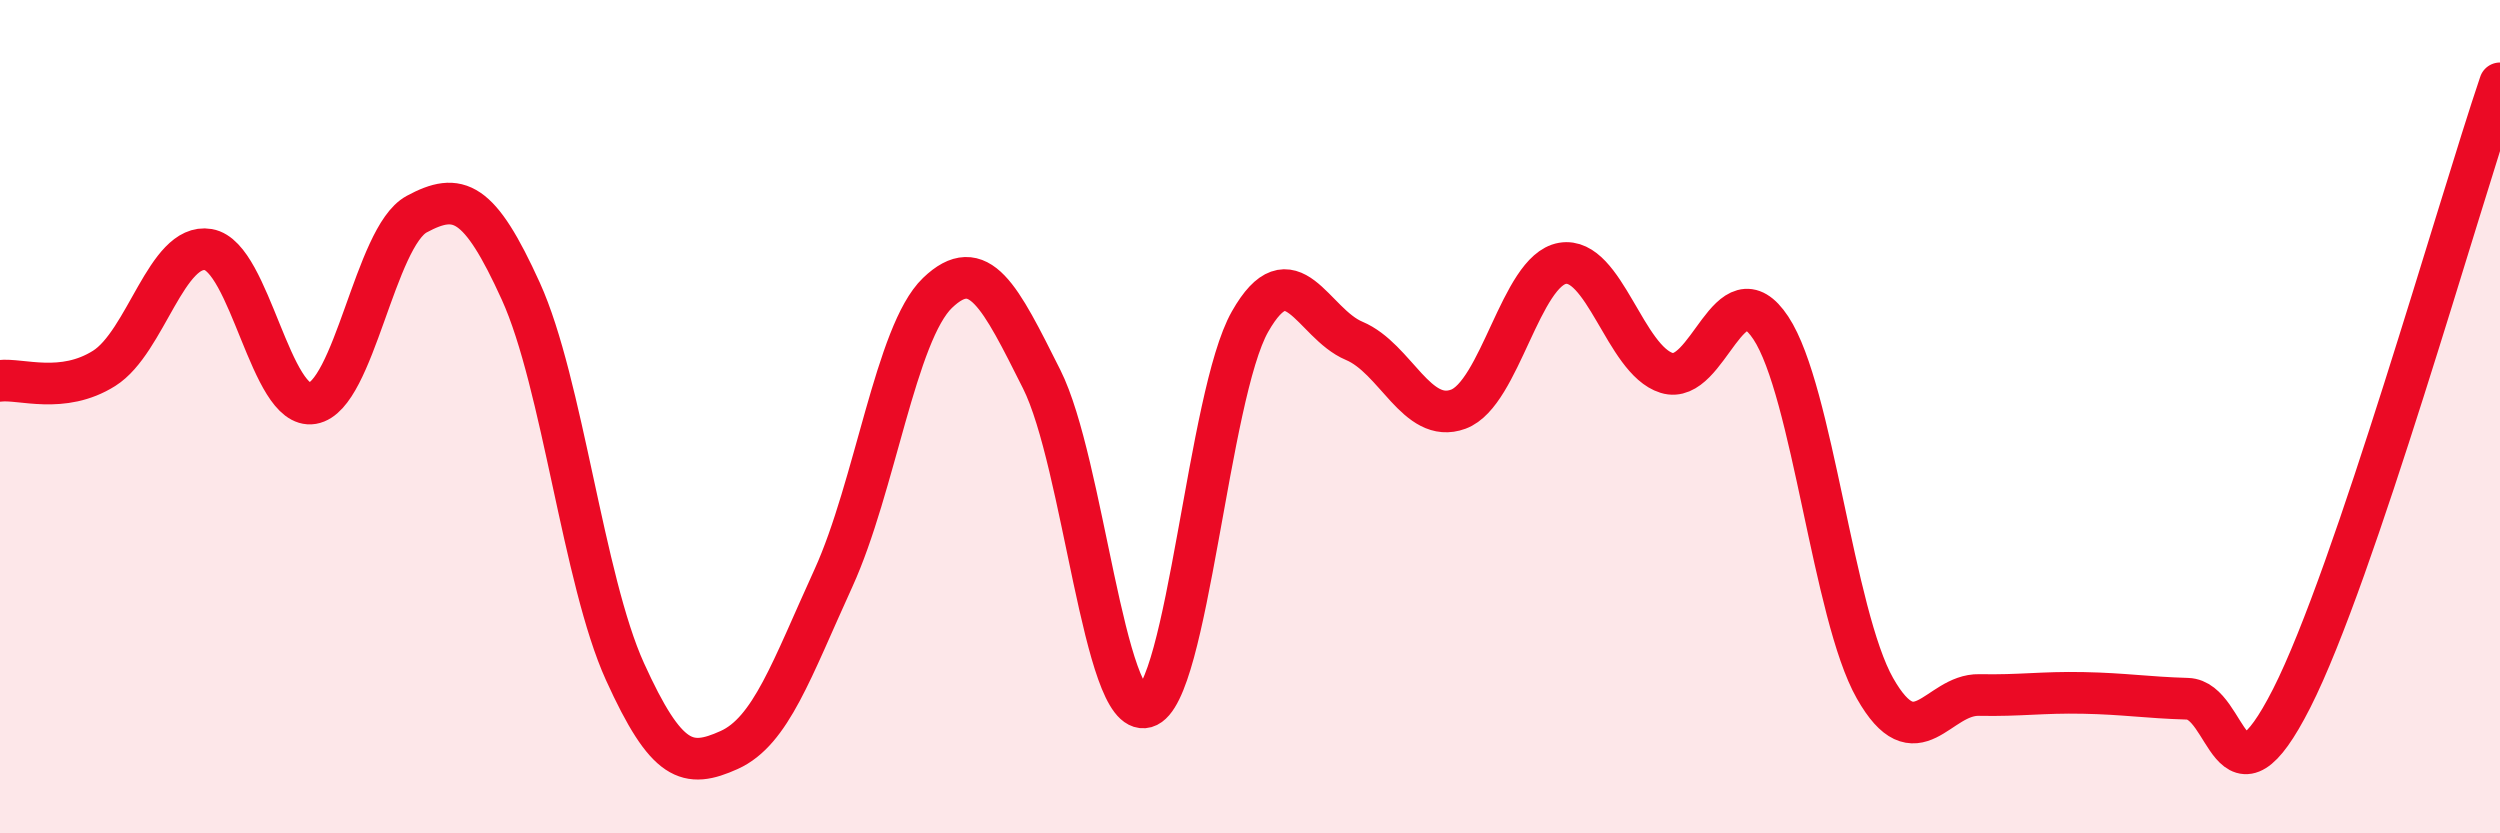 
    <svg width="60" height="20" viewBox="0 0 60 20" xmlns="http://www.w3.org/2000/svg">
      <path
        d="M 0,9.14 C 0.5,9.08 1.5,9.47 2.5,8.84 C 3.5,8.21 4,5.82 5,5.99 C 6,6.16 6.5,9.85 7.5,9.68 C 8.5,9.51 9,5.68 10,5.14 C 11,4.6 11.5,4.79 12.5,6.99 C 13.5,9.19 14,13.92 15,16.12 C 16,18.32 16.5,18.45 17.5,18 C 18.5,17.55 19,16.07 20,13.88 C 21,11.69 21.5,7.99 22.5,7.03 C 23.5,6.07 24,7.11 25,9.1 C 26,11.09 26.5,17.25 27.5,16.97 C 28.5,16.69 29,9.48 30,7.72 C 31,5.96 31.5,7.76 32.5,8.18 C 33.5,8.6 34,10.19 35,9.82 C 36,9.45 36.5,6.49 37.5,6.32 C 38.5,6.15 39,8.64 40,8.95 C 41,9.26 41.5,6.36 42.5,7.87 C 43.5,9.38 44,14.76 45,16.52 C 46,18.28 46.5,16.66 47.5,16.68 C 48.5,16.7 49,16.61 50,16.63 C 51,16.65 51.5,16.74 52.5,16.77 C 53.5,16.8 53.5,19.71 55,16.76 C 56.5,13.81 59,4.95 60,2L60 20L0 20Z"
        fill="#EB0A25"
        opacity="0.1"
        stroke-linecap="round"
        stroke-linejoin="round"
      />
      <path
        d="M 0,9.14 C 0.5,9.08 1.5,9.47 2.5,8.84 C 3.5,8.21 4,5.82 5,5.99 C 6,6.16 6.5,9.85 7.5,9.68 C 8.5,9.51 9,5.68 10,5.14 C 11,4.6 11.5,4.79 12.5,6.99 C 13.5,9.19 14,13.92 15,16.12 C 16,18.32 16.5,18.45 17.5,18 C 18.5,17.55 19,16.07 20,13.88 C 21,11.69 21.5,7.99 22.5,7.03 C 23.5,6.07 24,7.11 25,9.1 C 26,11.09 26.5,17.25 27.5,16.97 C 28.5,16.69 29,9.48 30,7.72 C 31,5.96 31.5,7.76 32.5,8.18 C 33.5,8.6 34,10.19 35,9.82 C 36,9.45 36.5,6.49 37.5,6.32 C 38.5,6.15 39,8.64 40,8.95 C 41,9.26 41.5,6.36 42.5,7.87 C 43.5,9.38 44,14.76 45,16.52 C 46,18.28 46.5,16.66 47.5,16.68 C 48.5,16.7 49,16.61 50,16.63 C 51,16.65 51.5,16.74 52.5,16.77 C 53.5,16.8 53.5,19.71 55,16.76 C 56.5,13.81 59,4.95 60,2"
        stroke="#EB0A25"
        stroke-width="1"
        fill="none"
        stroke-linecap="round"
        stroke-linejoin="round"
      />
    </svg>
  